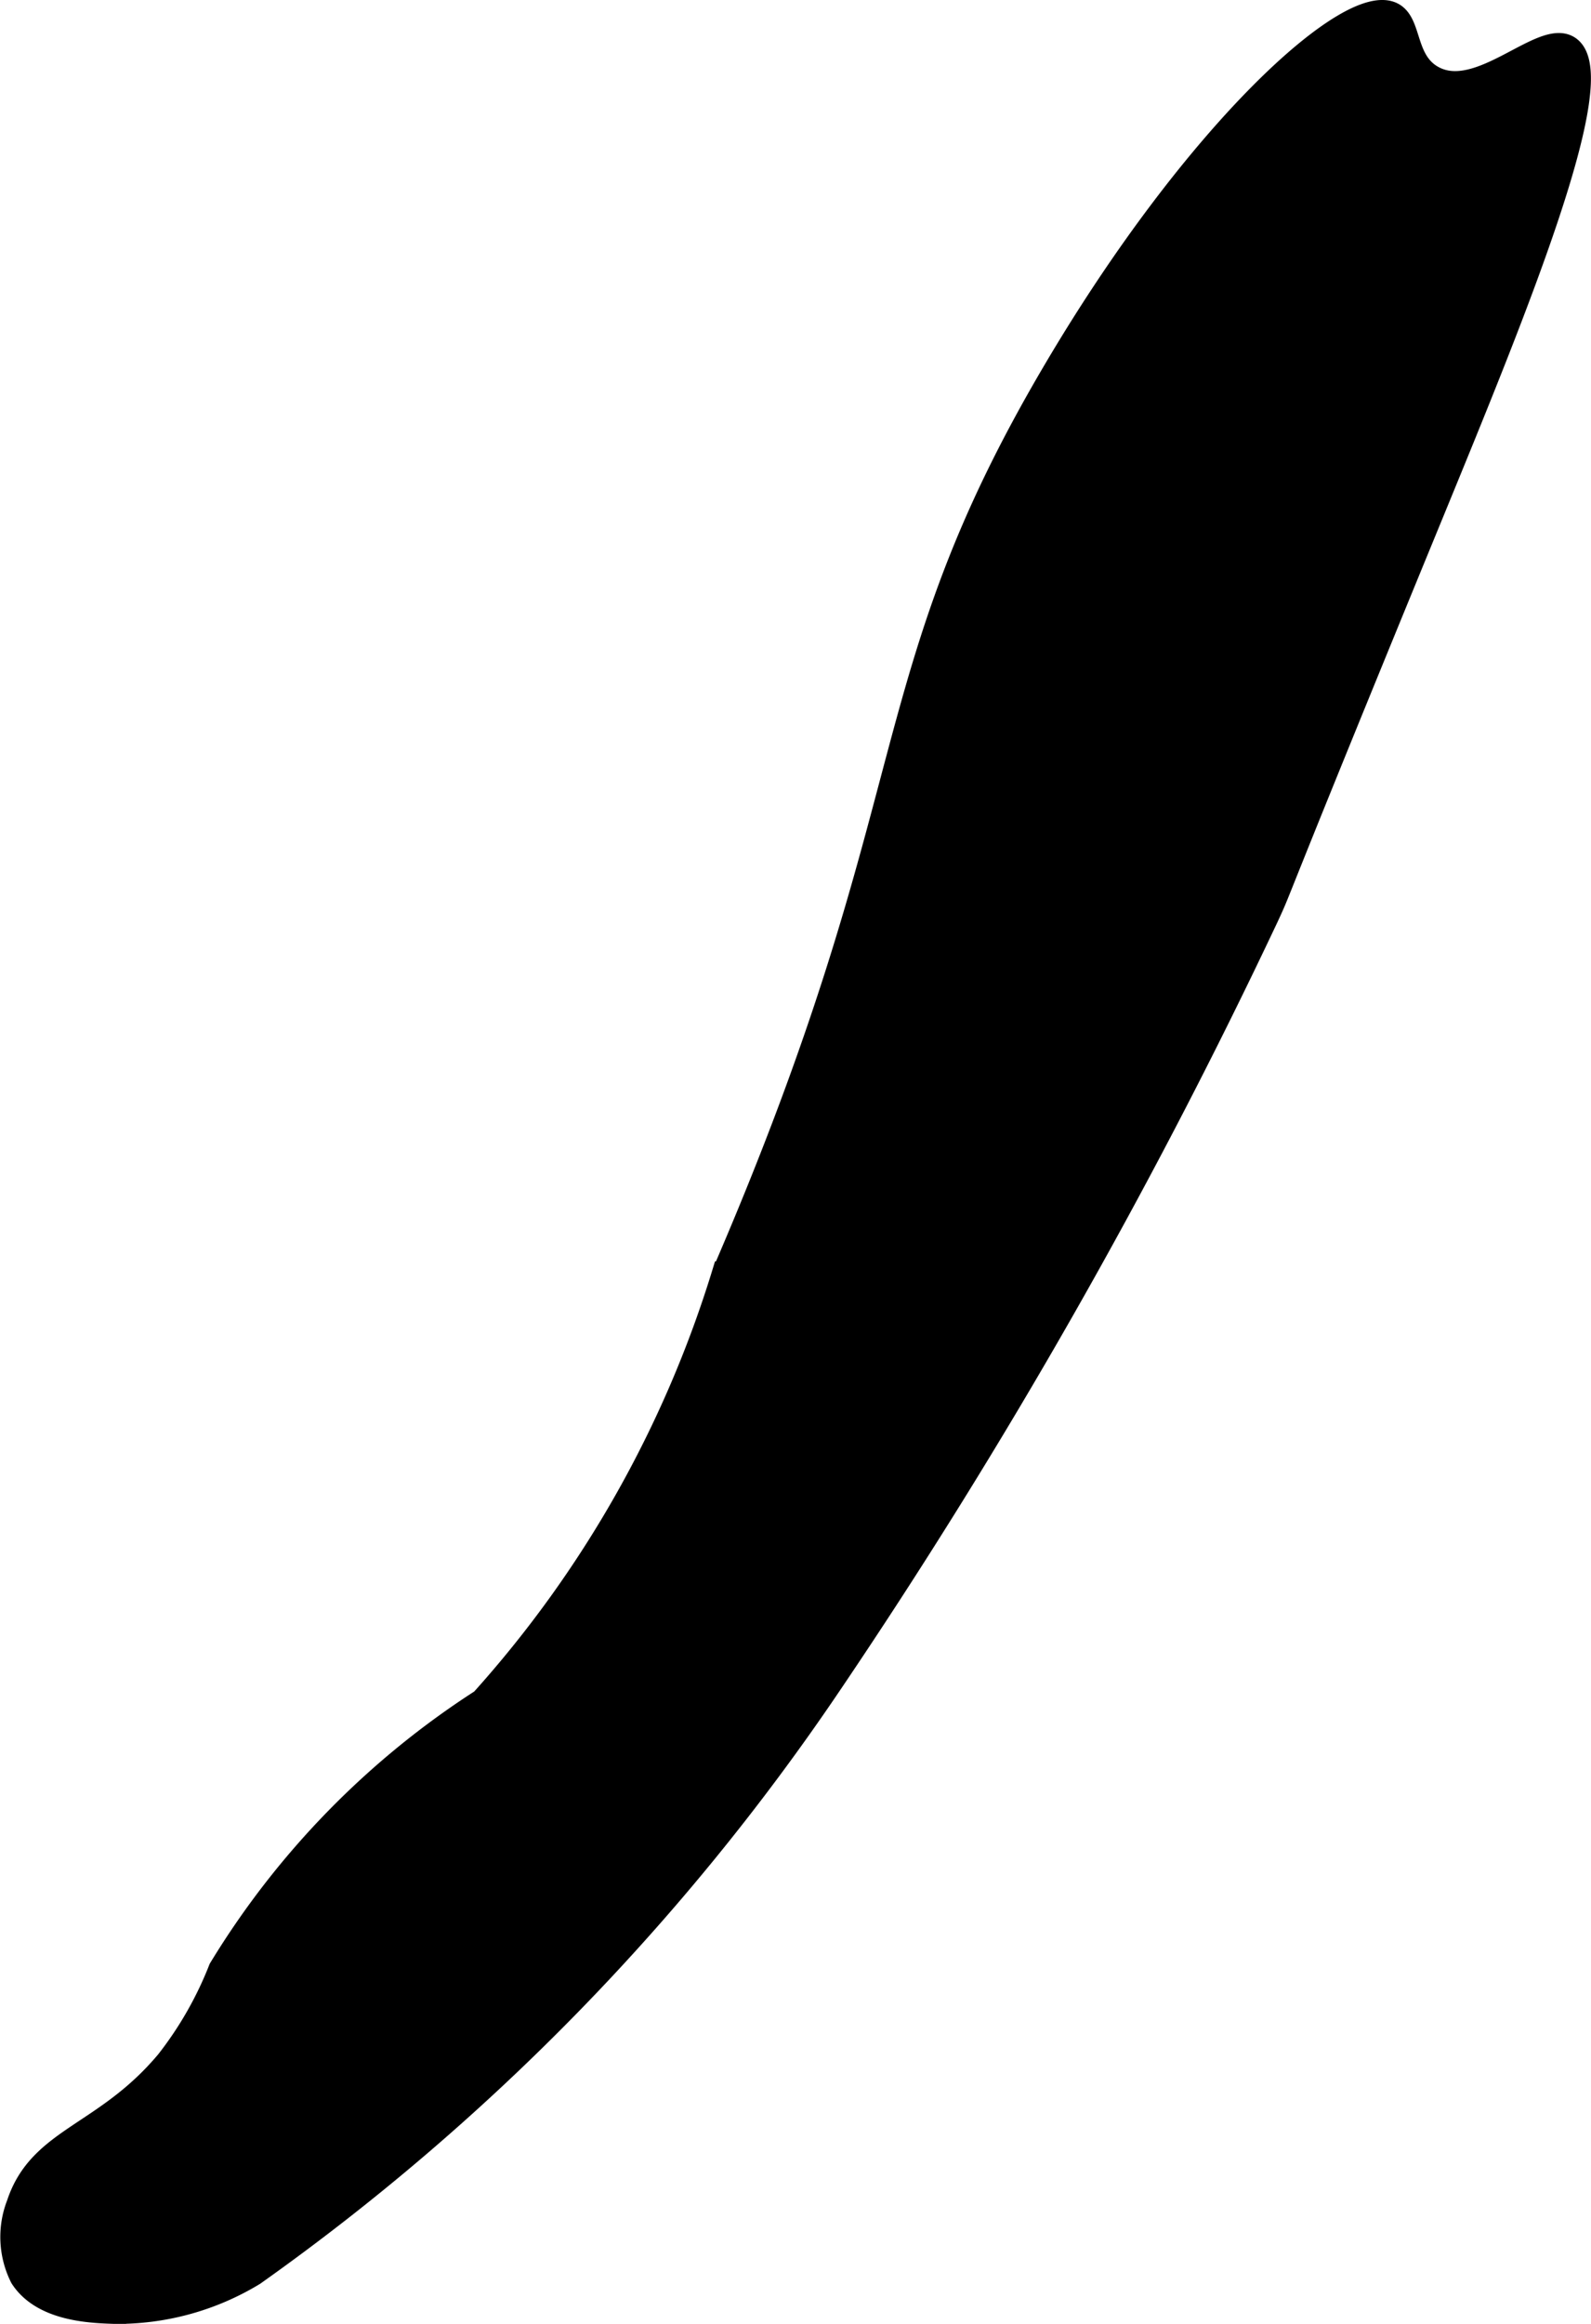 <?xml version="1.0" encoding="UTF-8"?>
<svg xmlns="http://www.w3.org/2000/svg"
     version="1.1"
     width="3.531mm"
     height="5.155mm"
     viewBox="0 0 10.008 14.613">
   <defs>
      <style type="text/css"><![CDATA[
      .a {
        stroke: #000;
        stroke-miterlimit: 10;
        stroke-width: 0.15px;
      }
    ]]></style>
   </defs>
   <path class="a"
         d="M6.641,2.323c-1.171,1.981-.781,2.659-2.088,5.684A7.14,7.14,0,0,1,3.032,10.694a5.253,5.253,0,0,0-1.646,1.688,2.309,2.309,0,0,1-.333.583c-.392.468-.801.48-.938.896a.564.564,0,0,0,.021.458c.132.205.437.214.582.219a1.65,1.65,0,0,0,.877-.24,14.469,14.469,0,0,0,3.625-3.708,36.14,36.14,0,0,0,2.75-4.827c.101-.218-.022.04,1.042-2.548C9.514,1.992,10.143.469,9.865.298,9.698.195,9.304.65,9.011.486c-.181-.101-.138-.335-.25-.396C8.5-.052,7.529.82,6.641,2.323Z"/>
</svg>
